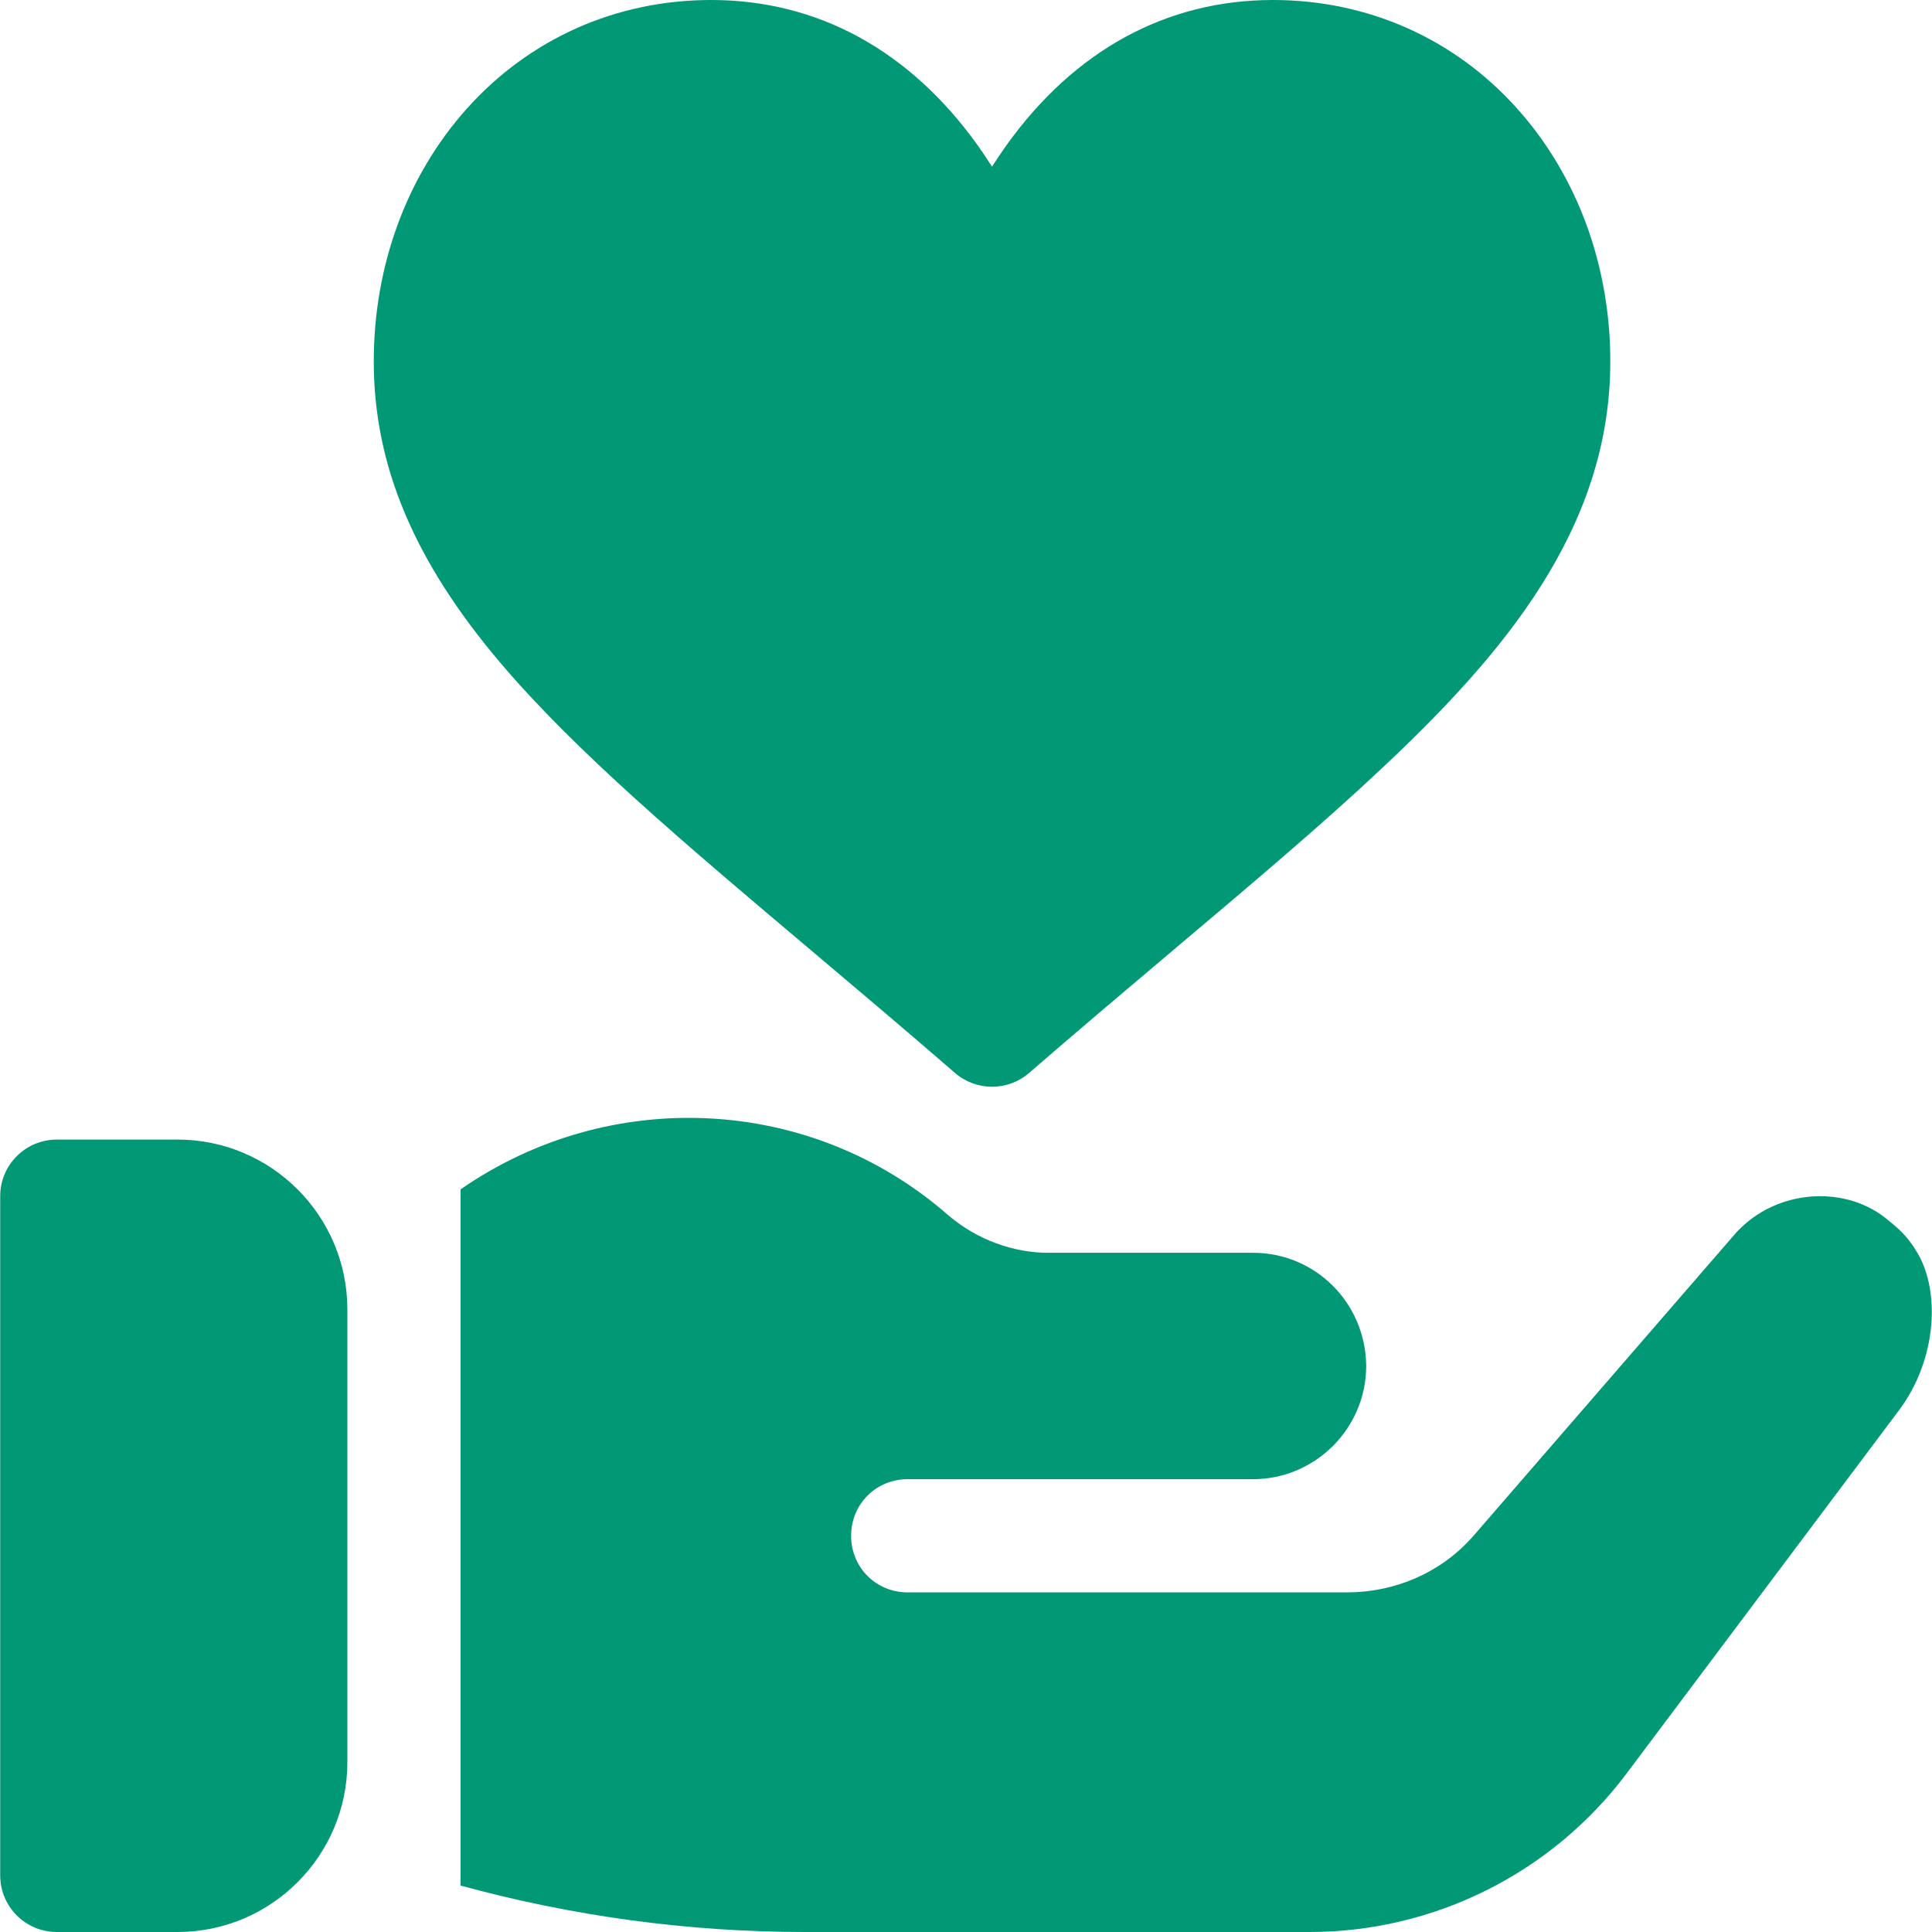 <?xml version="1.0"?>
<svg xmlns="http://www.w3.org/2000/svg" xmlns:xlink="http://www.w3.org/1999/xlink" xmlns:svgjs="http://svgjs.com/svgjs" version="1.1" width="512" height="512" x="0" y="0" viewBox="0 0 512 512" style="enable-background:new 0 0 512 512" xml:space="preserve"><g>
<g xmlns="http://www.w3.org/2000/svg">
	<g>
		<path d="M47.054,302h-32c-8.291,0-15,6.709-15,15v180c0,8.291,6.709,15,15,15h32c24.814,0,45-20.186,45-45V347    C92.054,322.186,71.869,302,47.054,302z" fill="#019875" data-original="#000000" style=""/>
	</g>
</g>
<g xmlns="http://www.w3.org/2000/svg">
	<g>
		<path d="M507.554,331.099c-1.8-2.999-4.199-5.4-6.899-7.5c-11.045-9.662-29.654-8.749-40.499,3.001l-68.101,78.6l-2.1,2.399    c-8.399,9.3-20.4,14.401-32.999,14.401h-116.4c-8.401,0-15-6.601-15-15c0-8.401,6.599-15,15-15h91.5c16.5,0,30-13.5,30-30v-0.3    c-0.3-16.5-13.5-29.7-30-29.7h-54.3c-8.996,0-18.636-3.303-26.4-9.901c-36.599-32.1-90-34.2-129.3-6.899v184.499    c29.7,8.101,60.3,12.301,91.199,12.301h133.801c32.999,0,64.2-15.601,84-42.001l72.001-96    C513.56,360.21,514.352,341.3,507.554,331.099z" fill="#019875" data-original="#000000" style=""/>
	</g>
</g>
<g xmlns="http://www.w3.org/2000/svg">
	<g>
		<path d="M402.264,28.995C385.627,10.297,362.564,0,337.324,0c-28.172,0-52.593,13.321-70.622,38.522    c-1.352,1.889-2.617,3.779-3.802,5.649c-1.184-1.871-2.449-3.76-3.801-5.649C241.07,13.321,216.649,0,188.477,0    c-25.24,0-48.303,10.297-64.939,28.994C107.75,46.738,99.054,70.459,99.054,95.788c0,27.525,10.681,52.924,33.611,79.934    c20.009,23.565,48.708,47.788,81.938,75.836c12.28,10.365,24.979,21.083,38.473,32.778c2.819,2.443,6.321,3.665,9.824,3.665    c3.502,0,7.005-1.222,9.824-3.665c13.492-11.693,26.189-22.41,38.469-32.773c21.342-18.014,39.773-33.57,55.767-48.66    c31.053-29.298,59.787-62.553,59.787-107.114C426.747,70.46,418.052,46.739,402.264,28.995z" fill="#019875" data-original="#000000" style=""/>
	</g>
</g>
<g xmlns="http://www.w3.org/2000/svg">
</g>
<g xmlns="http://www.w3.org/2000/svg">
</g>
<g xmlns="http://www.w3.org/2000/svg">
</g>
<g xmlns="http://www.w3.org/2000/svg">
</g>
<g xmlns="http://www.w3.org/2000/svg">
</g>
<g xmlns="http://www.w3.org/2000/svg">
</g>
<g xmlns="http://www.w3.org/2000/svg">
</g>
<g xmlns="http://www.w3.org/2000/svg">
</g>
<g xmlns="http://www.w3.org/2000/svg">
</g>
<g xmlns="http://www.w3.org/2000/svg">
</g>
<g xmlns="http://www.w3.org/2000/svg">
</g>
<g xmlns="http://www.w3.org/2000/svg">
</g>
<g xmlns="http://www.w3.org/2000/svg">
</g>
<g xmlns="http://www.w3.org/2000/svg">
</g>
<g xmlns="http://www.w3.org/2000/svg">
</g>
</g></svg>
